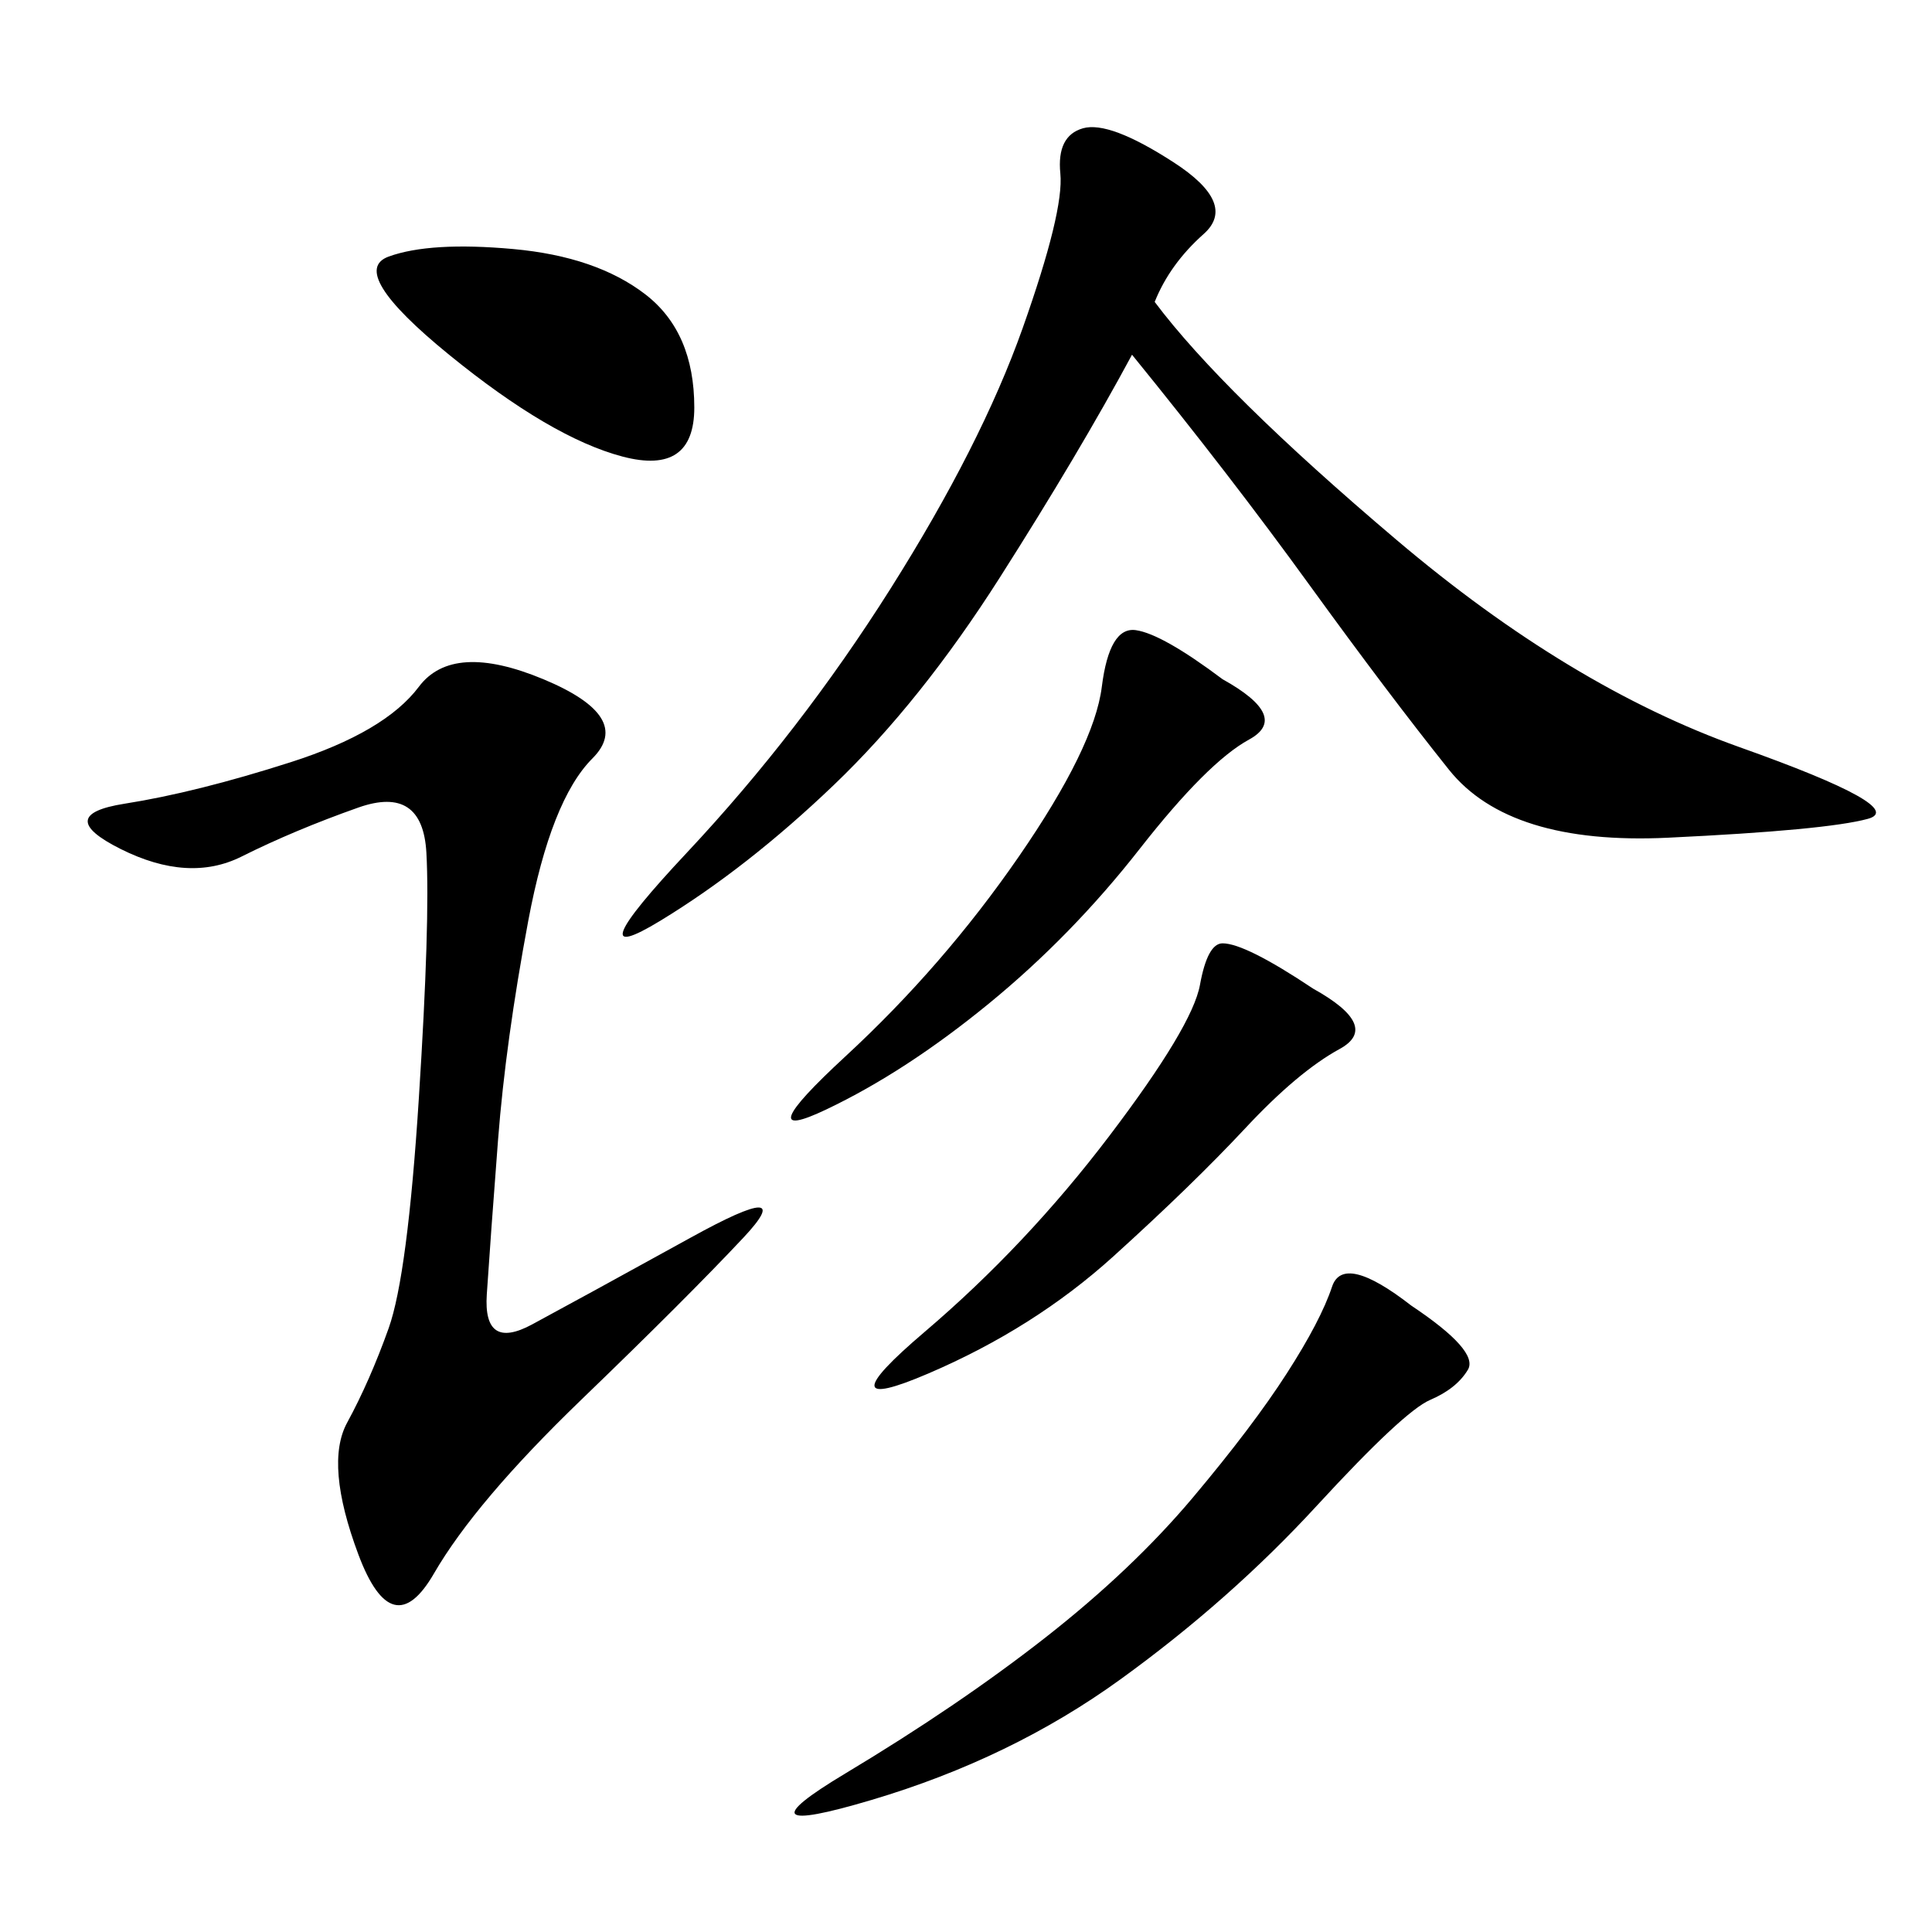 <svg xmlns="http://www.w3.org/2000/svg" xmlns:xlink="http://www.w3.org/1999/xlink" width="300" height="300"><path d="M179.30 46.88Q189.84 60.94 216.80 83.79Q243.75 106.64 270.12 116.02Q296.48 125.39 290.04 127.15Q283.59 128.91 258.98 130.08Q234.38 131.25 225 119.53Q215.63 107.81 203.32 90.82Q191.02 73.83 175.78 55.08L175.78 55.08Q167.58 70.31 155.27 89.65Q142.97 108.98 129.49 121.88Q116.02 134.77 102.54 142.97Q89.06 151.17 106.64 132.42Q124.22 113.67 138.28 91.41Q152.34 69.14 158.79 50.98Q165.23 32.81 164.65 26.95Q164.06 21.09 168.16 19.92Q172.27 18.75 182.23 25.20Q192.19 31.64 186.91 36.33Q181.64 41.02 179.30 46.88L179.30 46.88ZM84.38 105.47Q98.44 111.33 91.99 117.77Q85.55 124.22 82.03 142.97Q78.52 161.72 77.34 176.95Q76.17 192.19 75.59 200.98Q75 209.77 82.62 205.66Q90.23 201.56 107.23 192.19Q124.22 182.81 115.43 192.19Q106.64 201.56 90.23 217.38Q73.83 233.20 67.38 244.34Q60.94 255.47 55.66 241.41Q50.39 227.34 53.91 220.90Q57.42 214.45 60.35 206.25Q63.28 198.05 65.04 170.51Q66.80 142.97 66.21 132.42Q65.63 121.88 55.66 125.39Q45.70 128.91 37.50 133.01Q29.30 137.11 18.75 131.84Q8.20 126.56 19.34 124.80Q30.47 123.05 45.12 118.36Q59.77 113.67 65.04 106.64Q70.31 99.61 84.38 105.47L84.38 105.47ZM219.14 202.73Q229.69 209.77 227.93 212.70Q226.17 215.63 222.07 217.38Q217.97 219.14 204.49 233.79Q191.02 248.44 174.02 260.74Q157.03 273.05 135.35 279.49Q113.67 285.94 131.25 275.39Q148.83 264.84 162.30 254.30Q175.78 243.75 185.16 232.62Q194.53 221.48 199.80 213.28Q205.08 205.08 206.84 199.80Q208.59 194.53 219.14 202.73L219.14 202.73ZM189.84 105.47Q200.39 111.33 193.95 114.84Q187.50 118.36 176.95 131.84Q166.41 145.31 153.52 155.86Q140.63 166.41 128.32 172.27Q116.02 178.13 131.25 164.06Q146.48 150 158.20 133.01Q169.92 116.02 171.09 106.64Q172.27 97.27 176.37 97.85Q180.47 98.44 189.84 105.47L189.84 105.47ZM203.91 153.52Q214.45 159.38 208.01 162.89Q201.56 166.41 193.36 175.20Q185.16 183.98 172.85 195.12Q160.55 206.25 144.14 213.28Q127.73 220.31 143.55 206.84Q159.38 193.36 172.27 176.37Q185.16 159.38 186.33 152.93Q187.50 146.48 189.84 146.48L189.84 146.48Q193.36 146.48 203.91 153.52L203.91 153.52ZM79.69 38.67Q92.58 39.84 100.20 45.70Q107.81 51.56 107.81 63.28L107.81 63.28Q107.81 73.83 96.68 70.90Q85.55 67.97 69.73 55.08Q53.91 42.19 60.35 39.84Q66.80 37.50 79.69 38.67L79.69 38.67Z"/></svg>